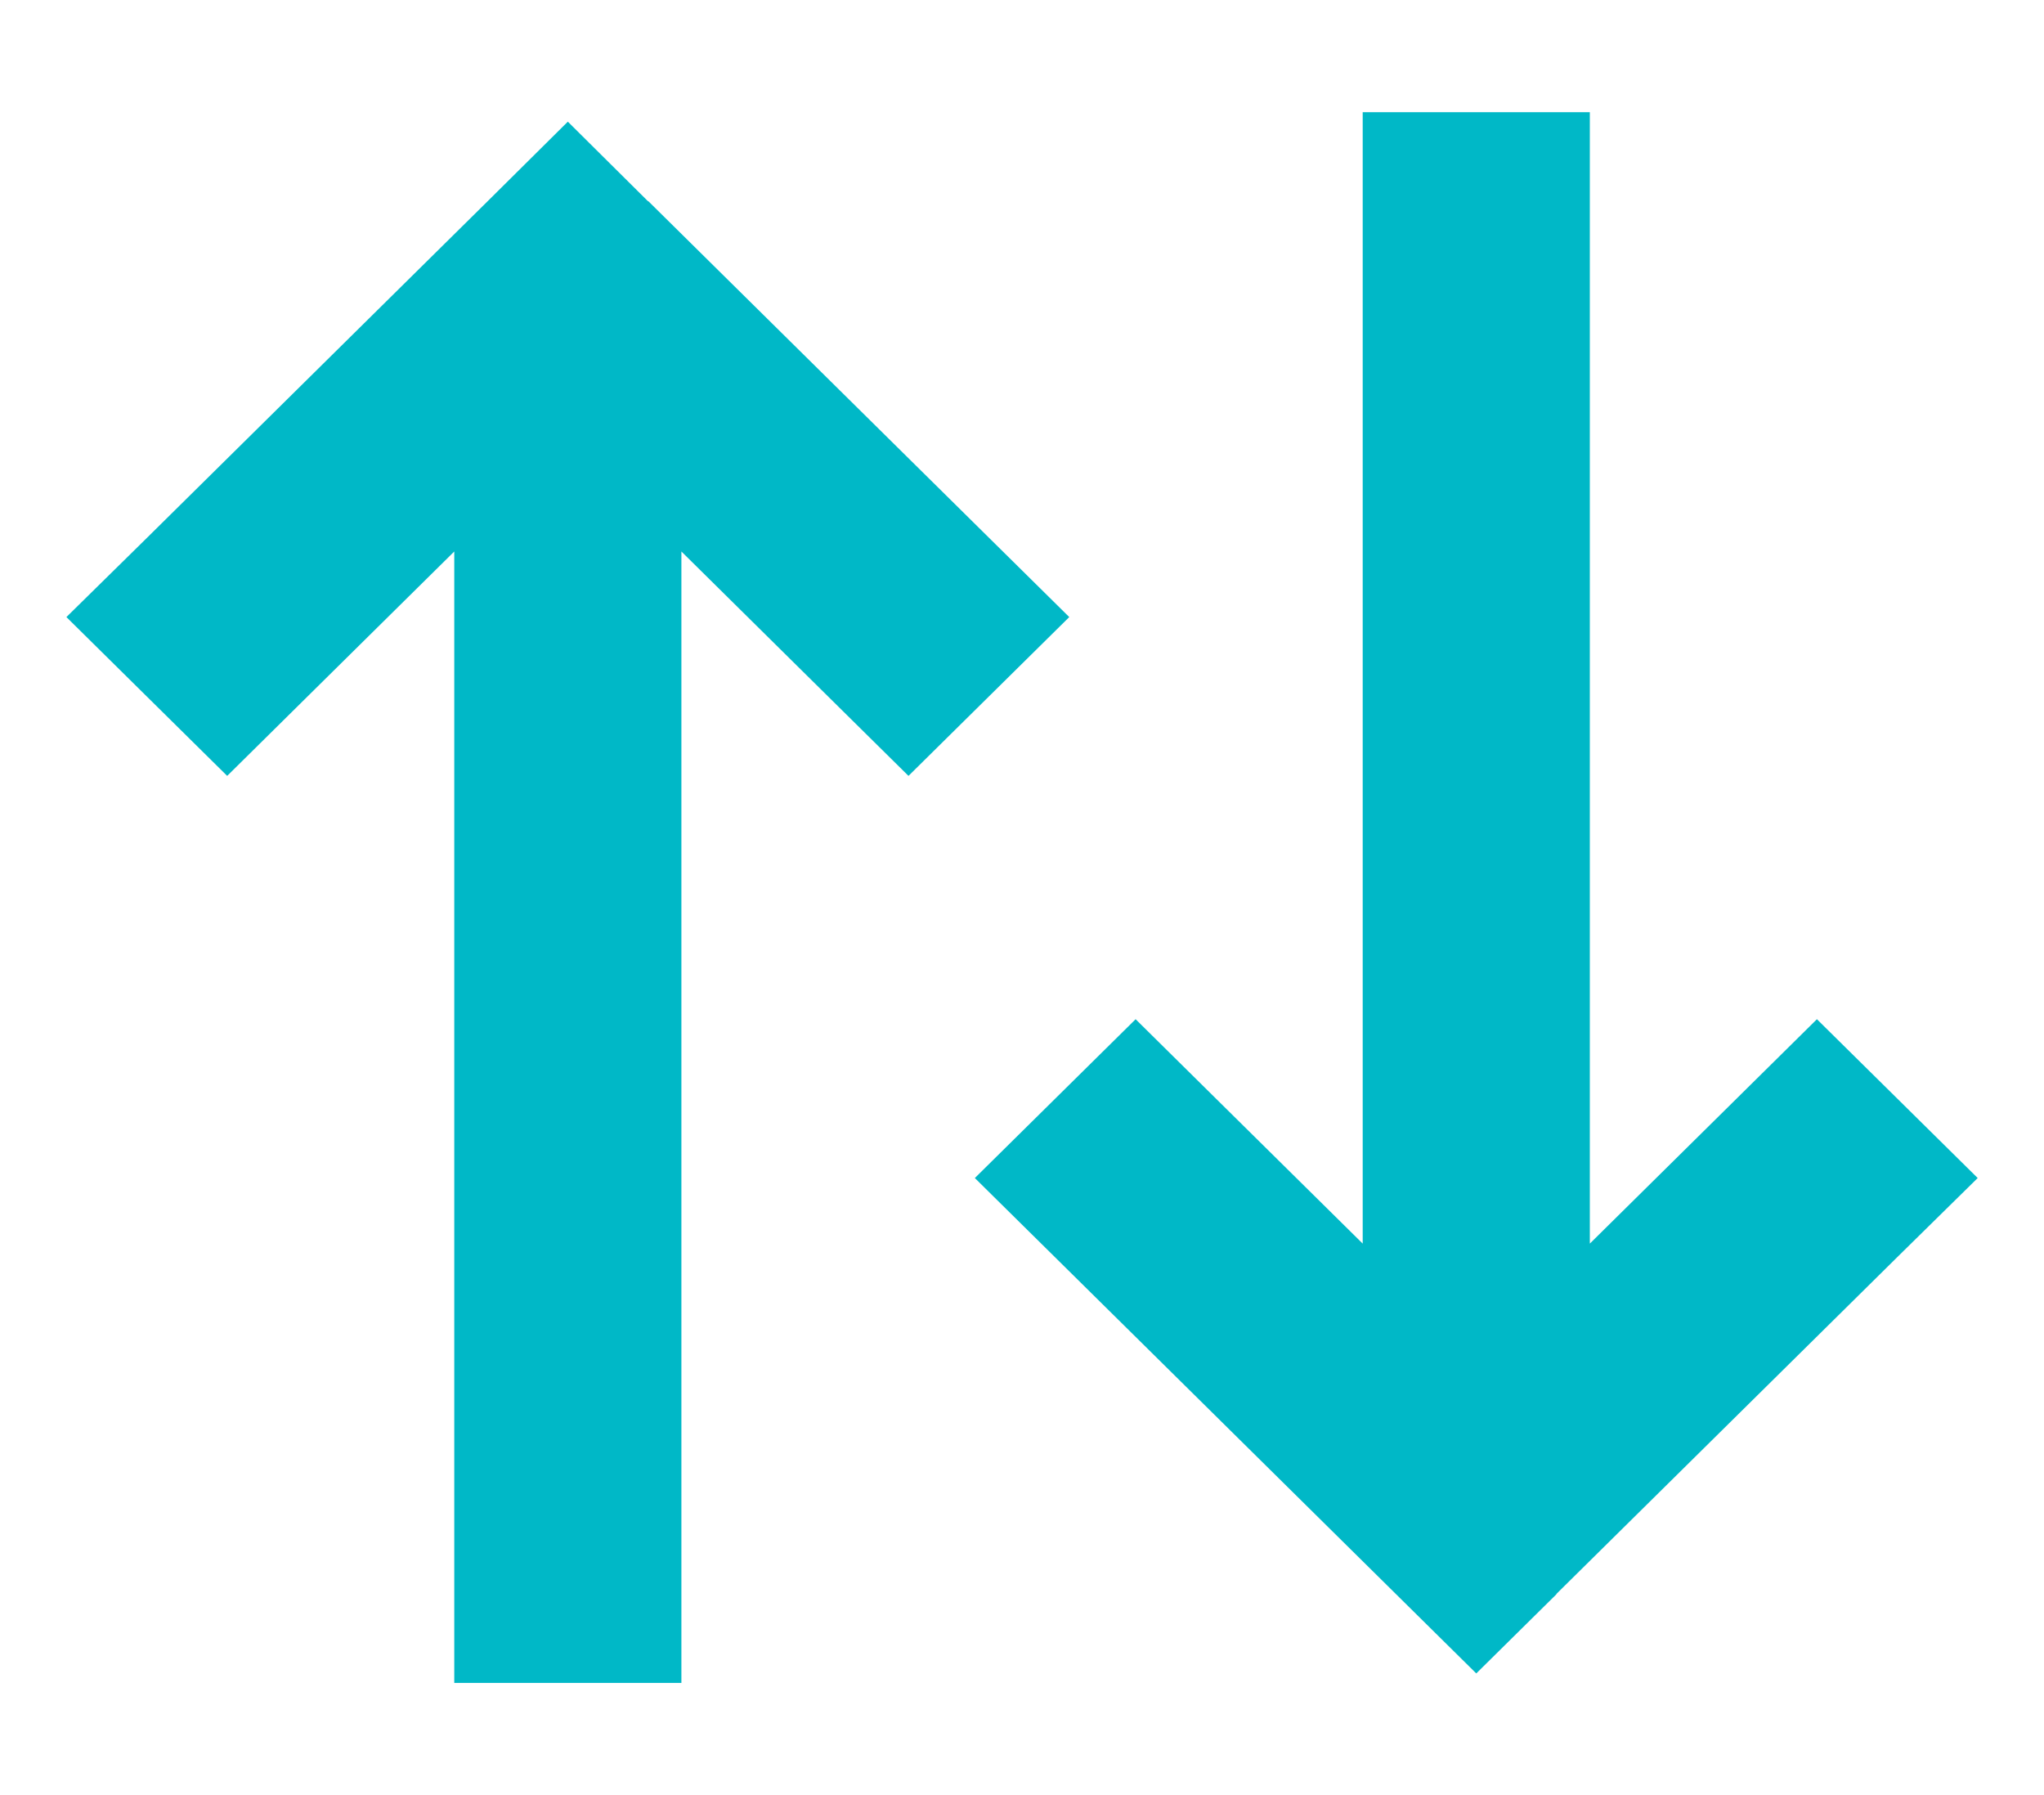 <svg width="41" height="36" viewBox="0 0 41 36" fill="none" xmlns="http://www.w3.org/2000/svg">
<g id="arrow-up-arrow-down-sharp-solid 1">
<path id="Vector" d="M31.221 31.964L38.054 25.214L39.67 23.625L36.445 20.44L34.837 22.029L31.89 24.94V4.5V2.25H27.334V4.5V24.94L24.387 22.029L22.779 20.44L19.554 23.625L21.163 25.214L27.996 31.964L29.612 33.56L31.221 31.971V31.964ZM12.998 4.036L11.39 2.44L9.781 4.036L2.948 10.786L1.332 12.375L4.557 15.56L6.165 13.971L9.112 11.06V31.5V33.75H13.668V31.5V11.06L16.614 13.971L18.223 15.56L21.448 12.375L19.839 10.786L13.006 4.036H12.998Z" fill="#00B8C7"/>
</g>
</svg>
